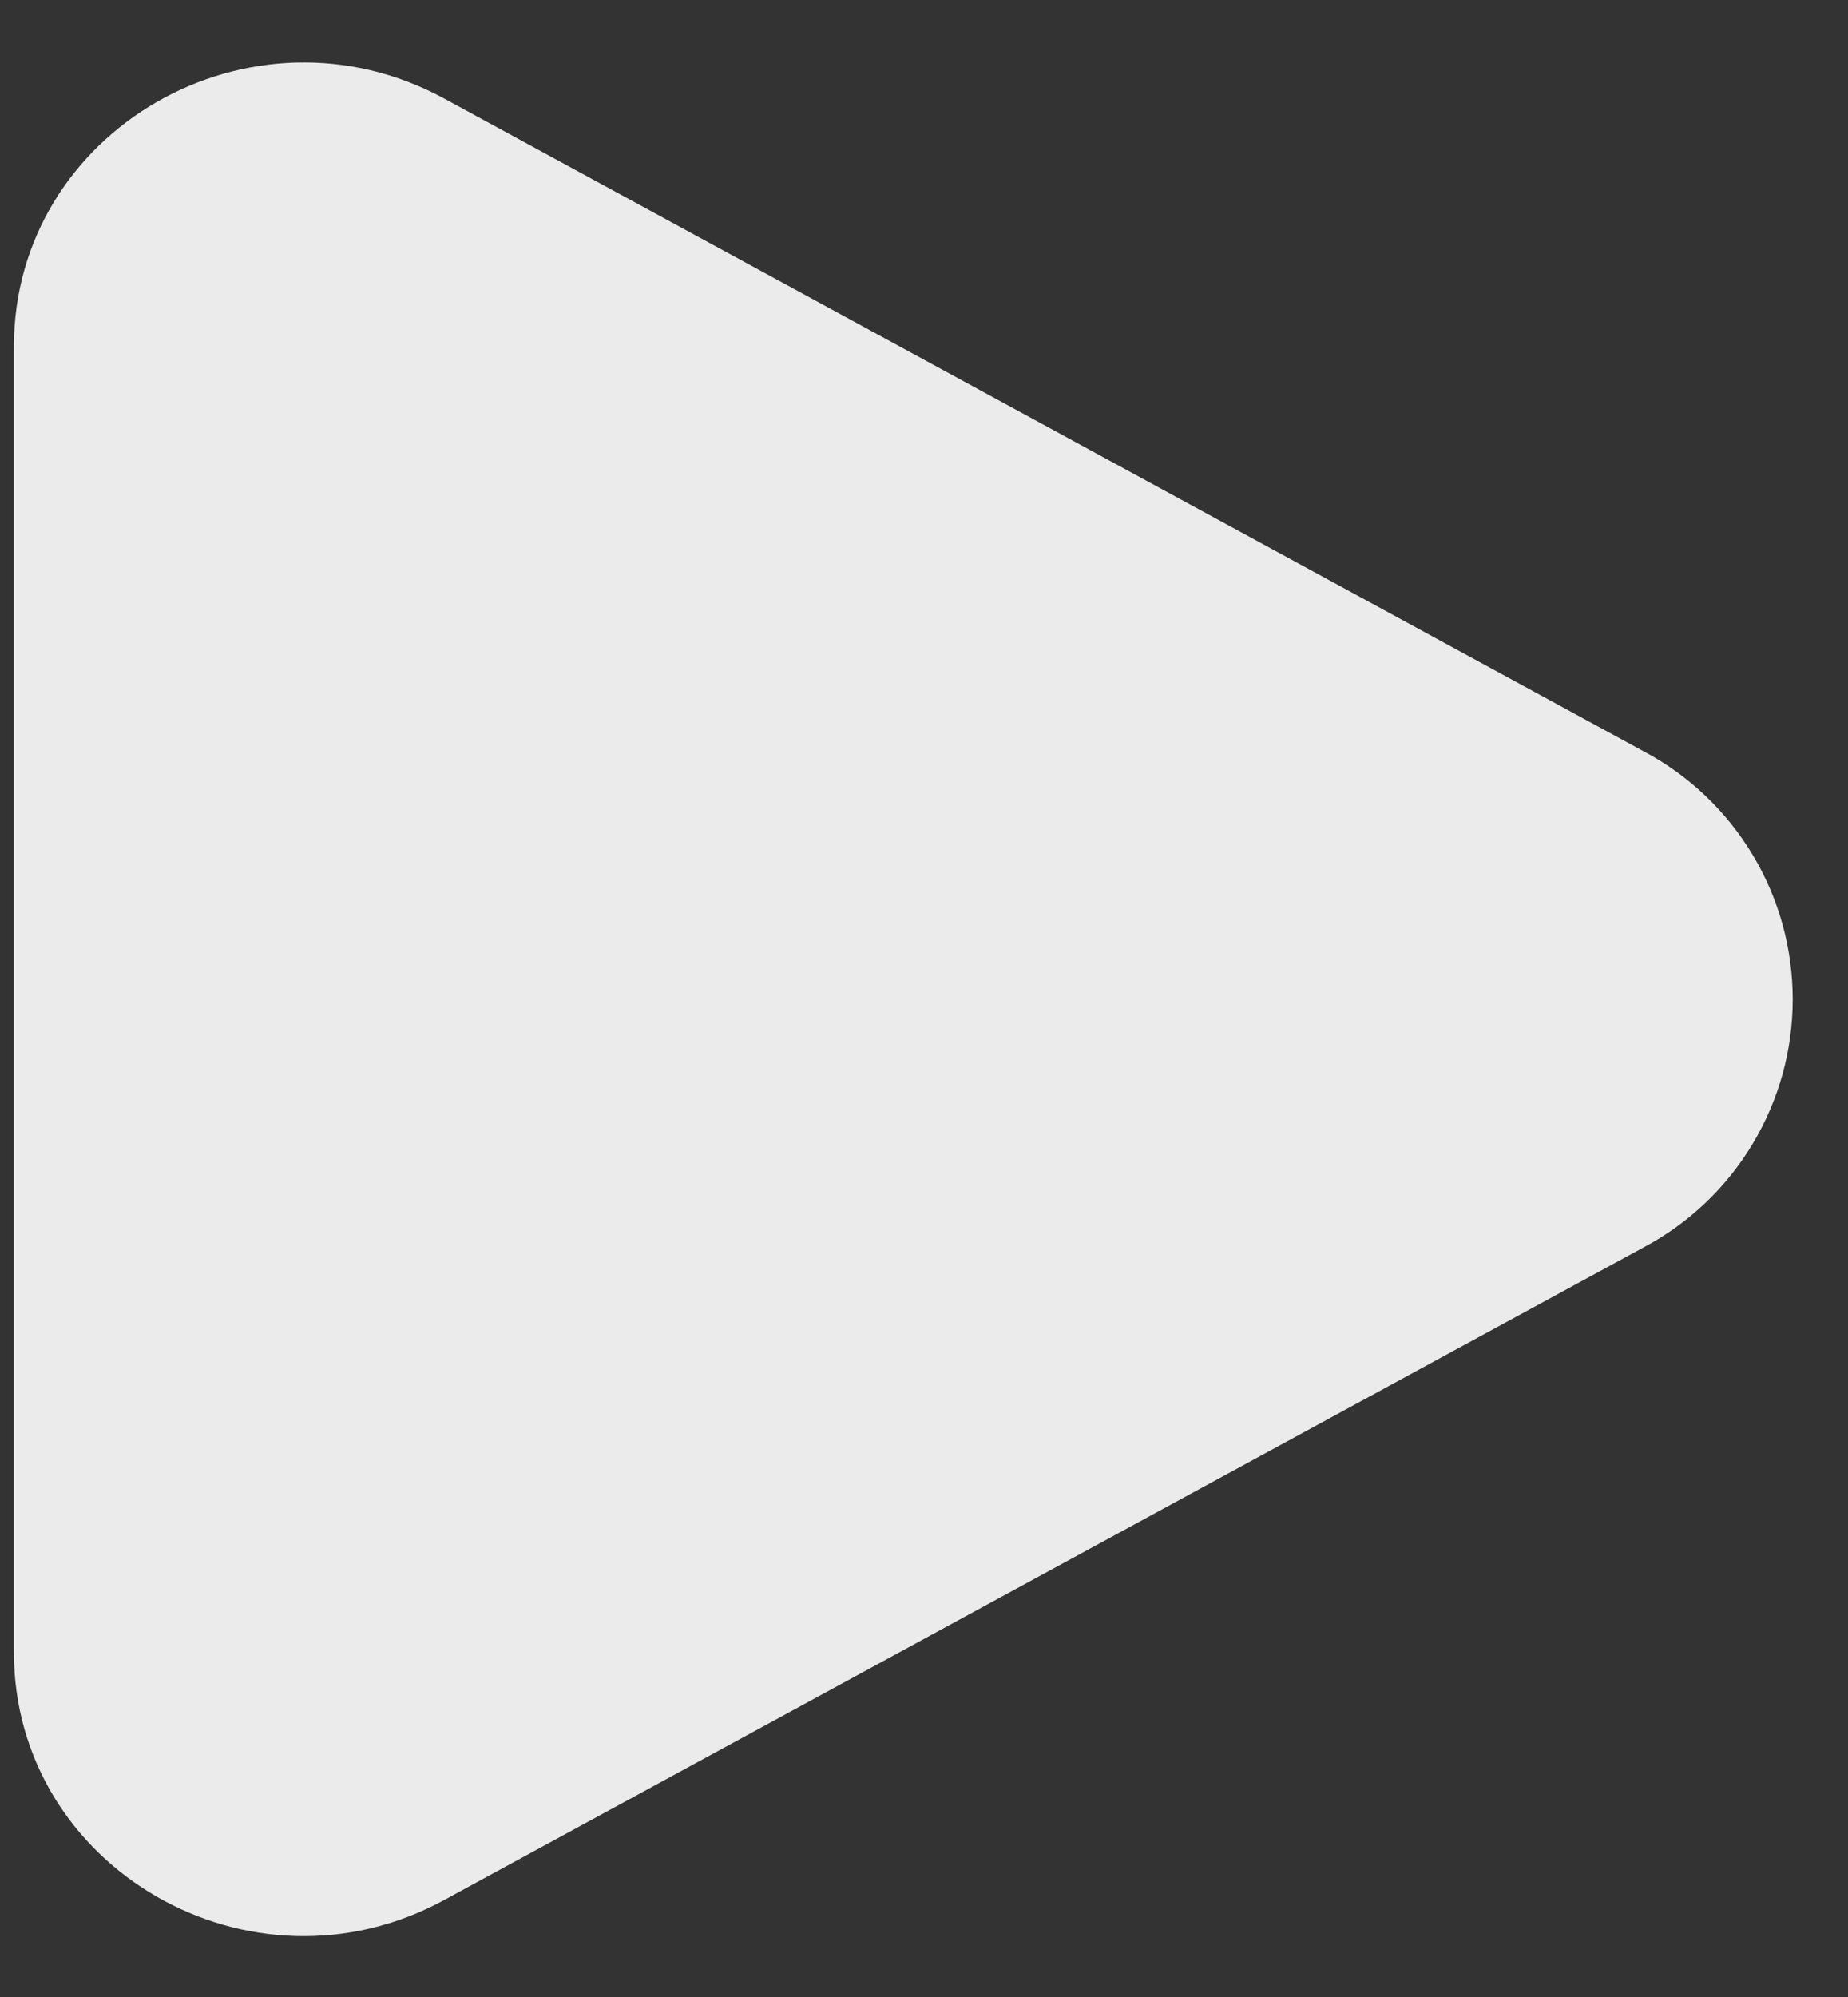 <svg width="25" height="27" viewBox="0 0 25 27" fill="none" xmlns="http://www.w3.org/2000/svg">
<rect x="0" y="0" width="25" height="27" fill="#333333" stroke="none"/>
<path id="Vector" d="M22.237 10.159C22.846 10.482 23.354 10.965 23.709 11.556C24.064 12.146 24.252 12.822 24.252 13.511C24.252 14.2 24.064 14.876 23.709 15.467C23.354 16.058 22.846 16.54 22.237 16.864L6.01 25.688C3.397 27.11 0.188 25.261 0.188 22.337V4.687C0.188 1.761 3.397 -0.087 6.01 1.333L22.237 10.159Z" fill="white" fill-opacity="0.9"/>
</svg>
